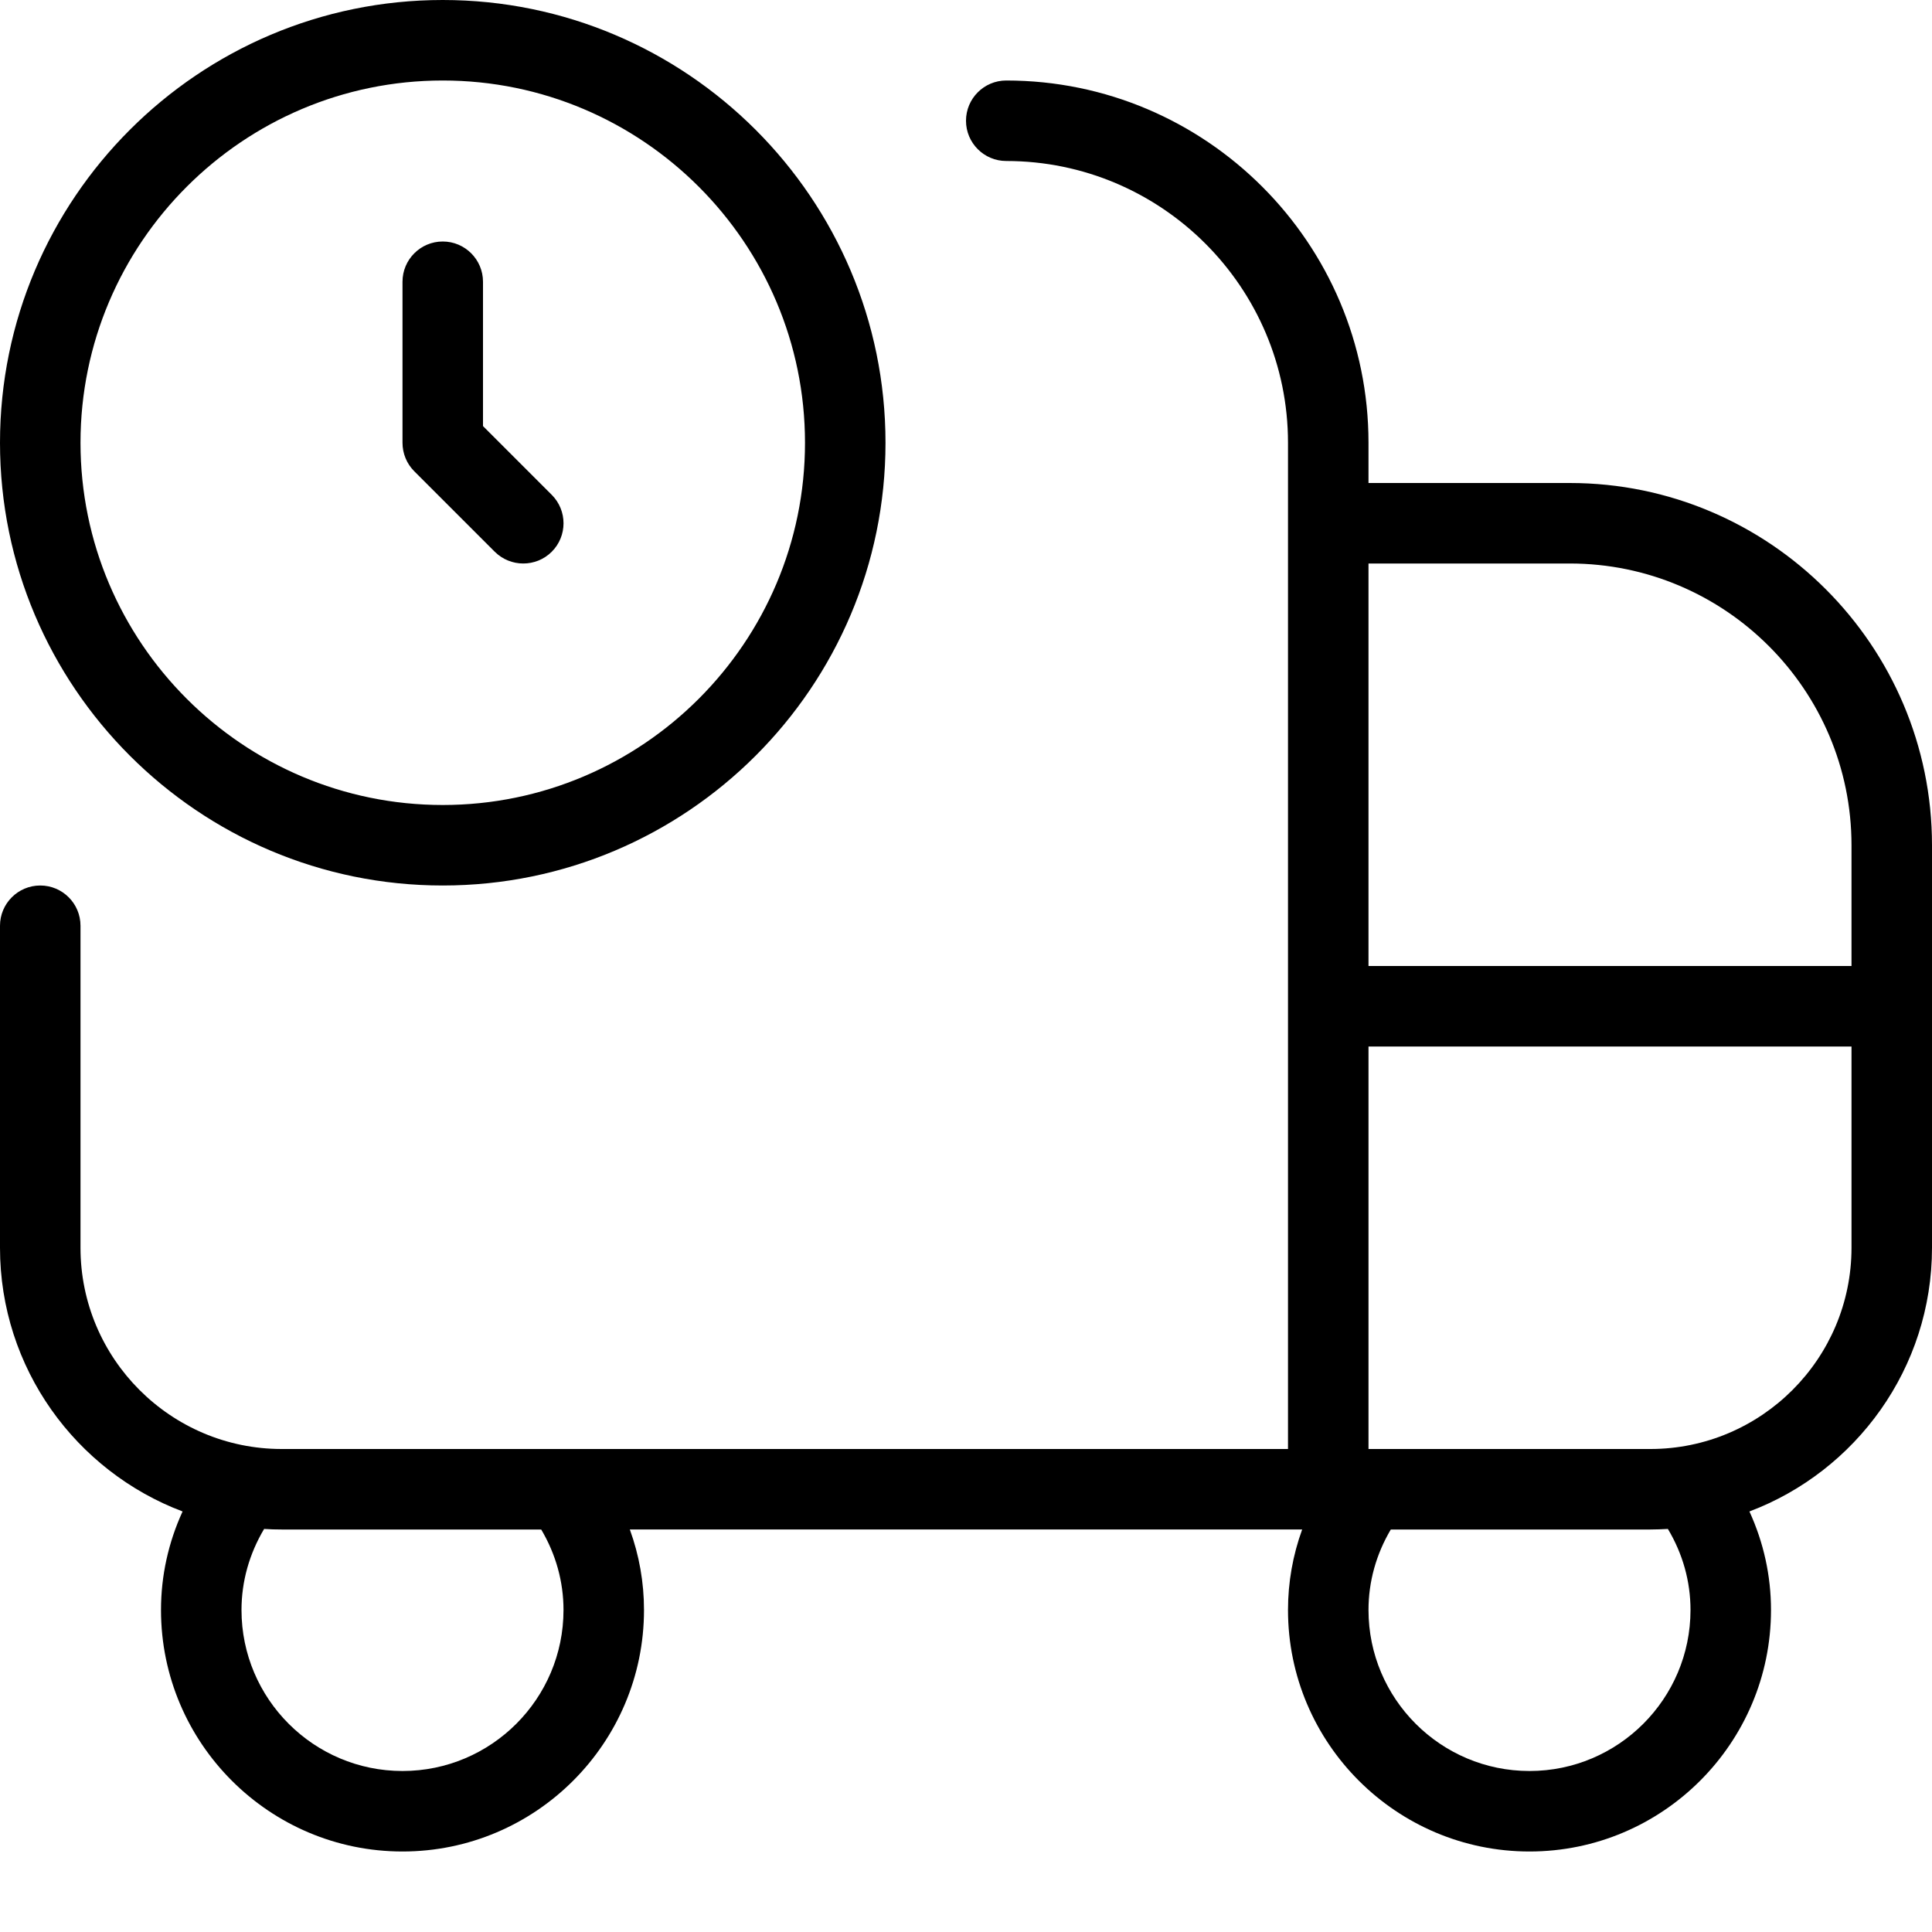 <?xml version="1.0" encoding="UTF-8"?> <svg xmlns="http://www.w3.org/2000/svg" id="Layer_1" data-name="Layer 1" viewBox="0 0 24 24"><path d="m19.5,6h-2.5v-.5c0-2.481-2.019-4.5-4.5-4.5-.276,0-.5.224-.5.5s.224.5.5.5c1.93,0,3.5,1.57,3.5,3.5v12.5H3.5c-1.379,0-2.5-1.122-2.5-2.5v-4c0-.276-.224-.5-.5-.5s-.5.224-.5.5v4c0,1.496.944,2.776,2.268,3.276-.176.384-.268.798-.268,1.224,0,1.654,1.346,3,3,3s3-1.346,3-3c0-.344-.06-.681-.176-1h8.352c-.116.319-.176.656-.176,1,0,1.654,1.346,3,3,3s3-1.346,3-3c0-.426-.092-.84-.268-1.224,1.324-.5,2.268-1.78,2.268-3.276v-5c0-2.481-2.019-4.5-4.5-4.5Zm0,1c1.93,0,3.5,1.57,3.5,3.5v1.5h-6v-5h2.5Zm-12.5,13c0,1.103-.897,2-2,2s-2-.897-2-2c0-.355.097-.698.281-1.007.072.005.145.007.219.007h3.223c.182.307.277.648.277,1Zm14,0c0,1.103-.897,2-2,2s-2-.897-2-2c0-.352.095-.693.277-1h3.223c.073,0,.146-.003.219-.007.185.309.281.652.281,1.007Zm-.5-2h-3.5v-5h6v2.5c0,1.378-1.121,2.5-2.5,2.5ZM5.146,5.854c-.094-.094-.146-.221-.146-.354v-2c0-.276.224-.5.5-.5s.5.224.5.5v1.793l.854.854c.195.195.195.512,0,.707-.098.098-.226.146-.354.146s-.256-.049-.354-.146l-1-1Zm.354,5.146c3.032,0,5.5-2.467,5.5-5.5S8.532,0,5.5,0,0,2.467,0,5.5s2.468,5.5,5.5,5.5Zm0-10c2.481,0,4.5,2.019,4.5,4.5s-2.019,4.5-4.5,4.5S1,7.981,1,5.5,3.019,1,5.5,1Z"></path></svg> 
